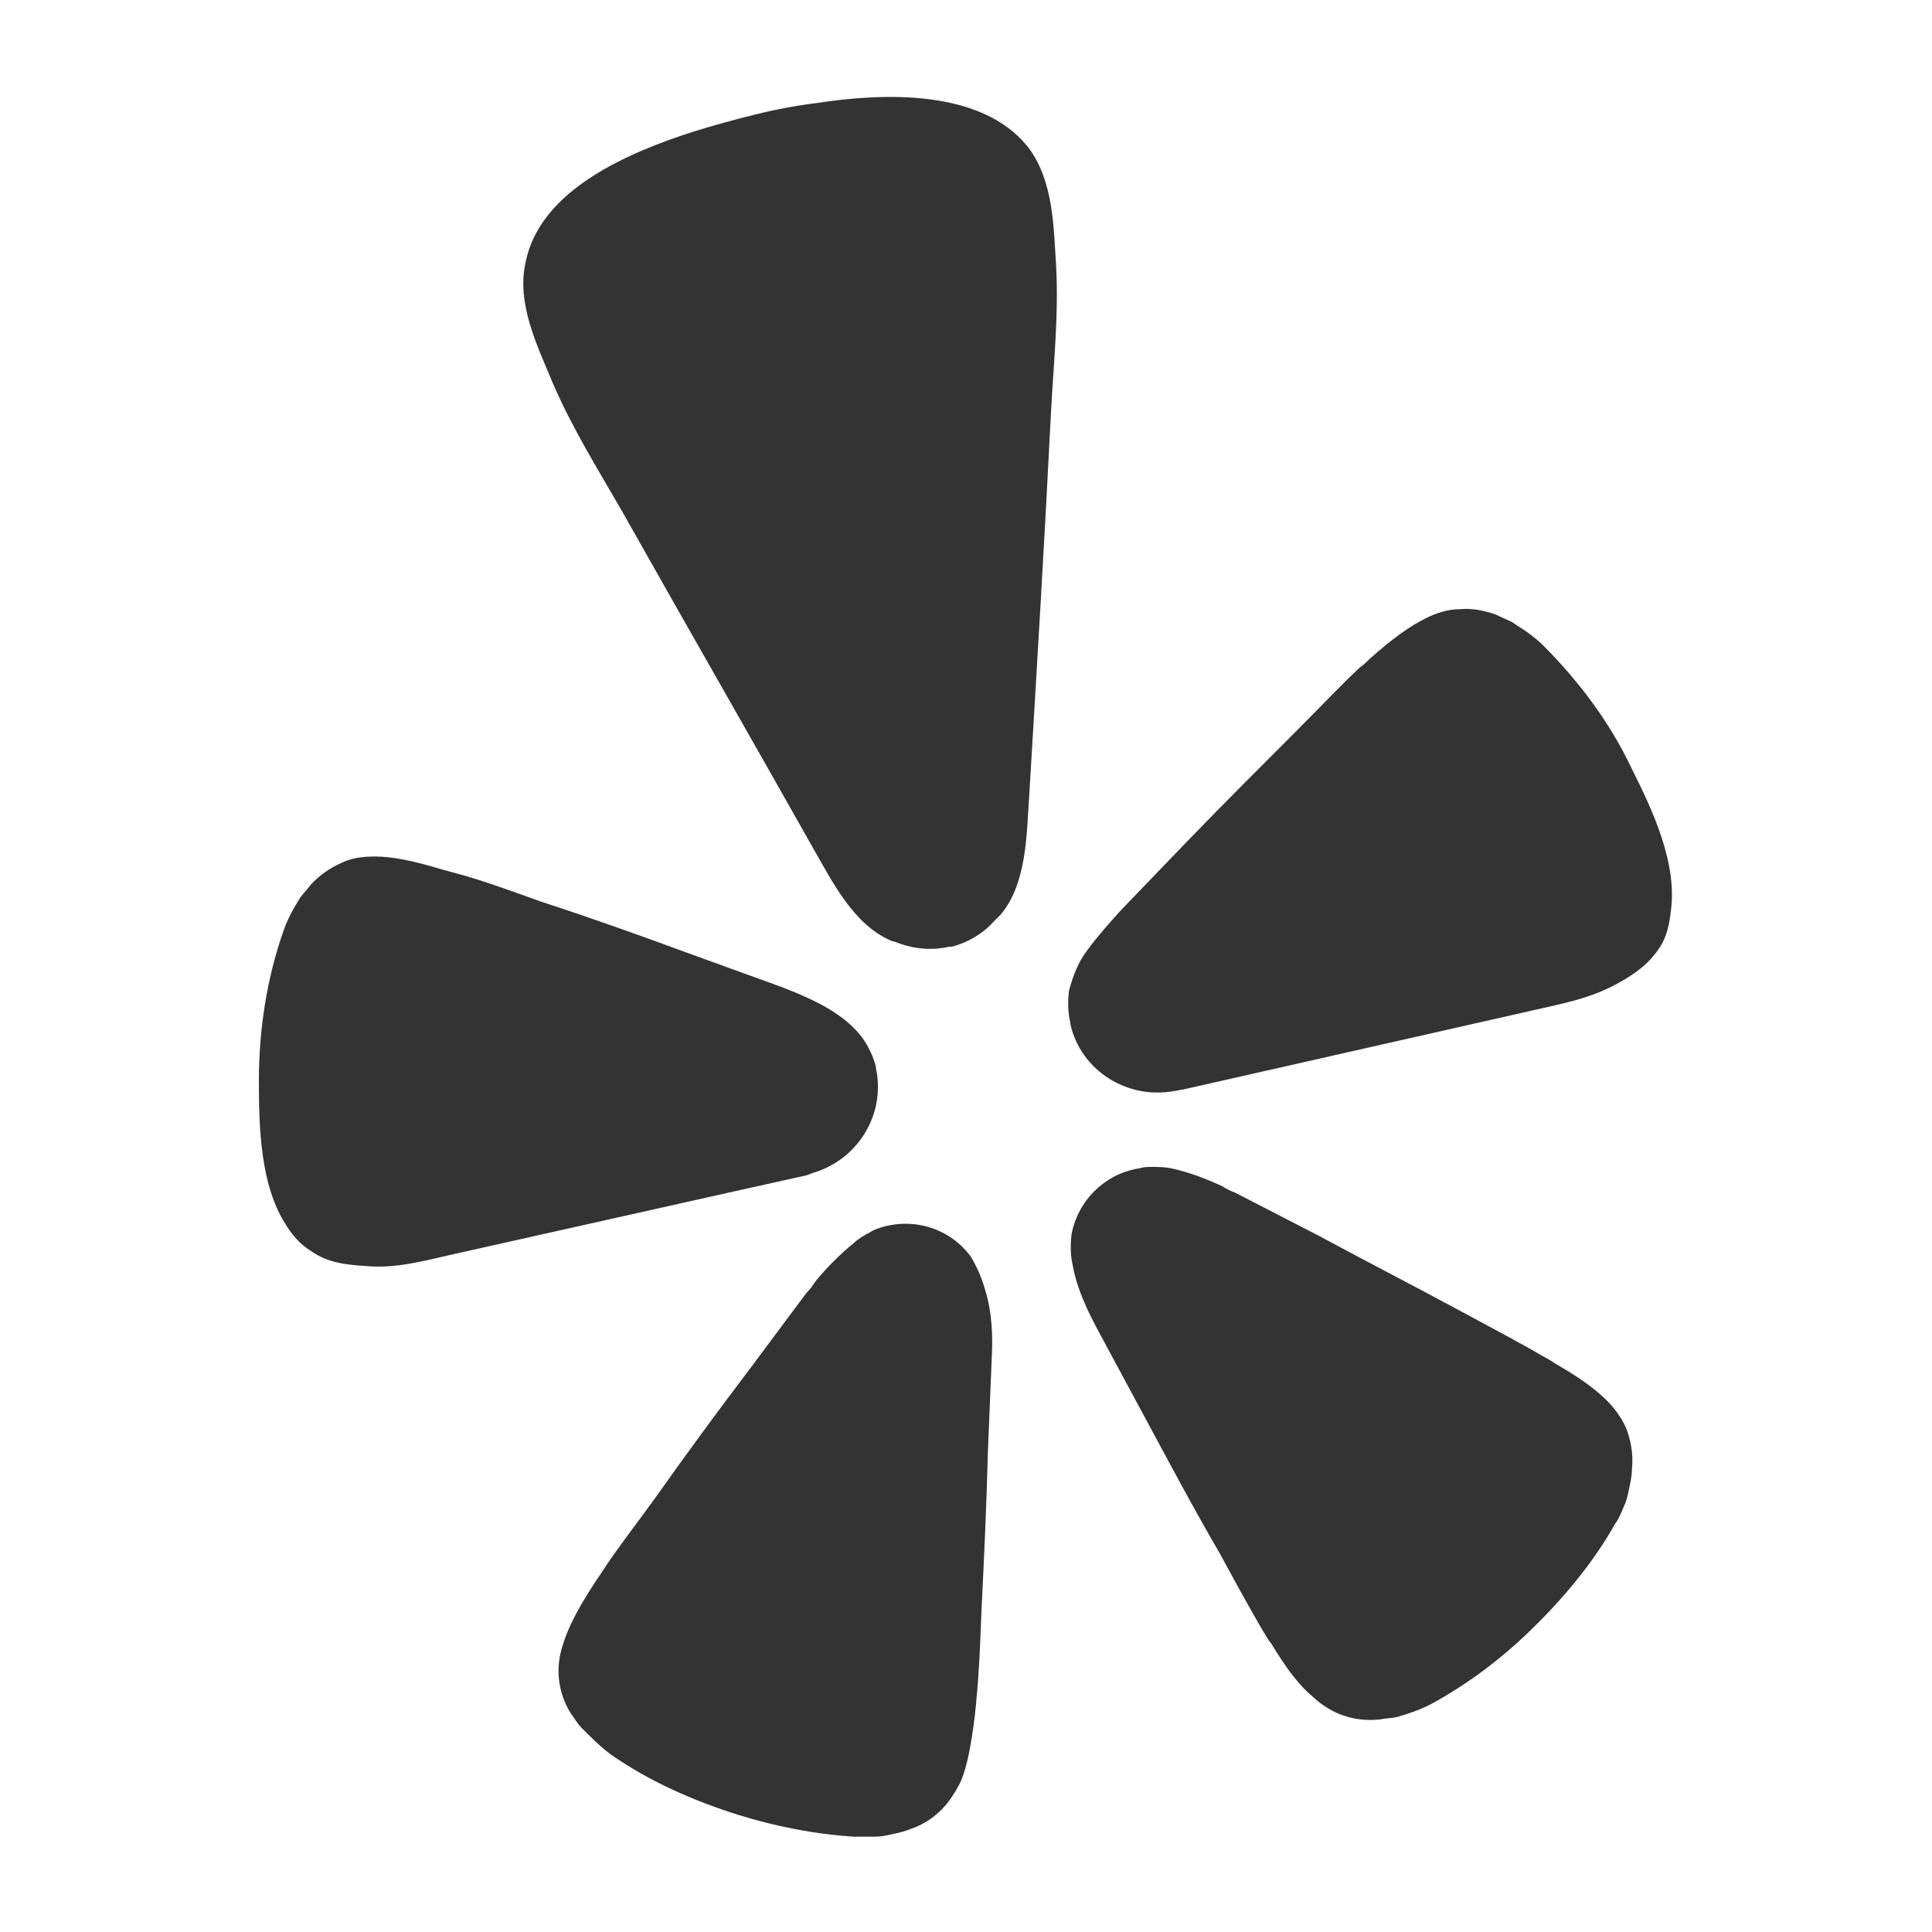 <?xml version="1.0" encoding="utf-8"?>
<!-- Generator: Adobe Illustrator 27.7.0, SVG Export Plug-In . SVG Version: 6.00 Build 0)  -->
<svg version="1.1" id="Layer_1" xmlns="http://www.w3.org/2000/svg" xmlns:xlink="http://www.w3.org/1999/xlink" x="0px" y="0px"
	 viewBox="0 0 150 150" style="enable-background:new 0 0 150 150;" xml:space="preserve">
<style type="text/css">
	.st0{display:none;}
	.st1{display:inline;}
	.st2{fill:#1F86FB;}
	.st3{fill:#00AA47;}
	.st4{fill:#FFB800;}
	.st5{fill:#FF2A25;}
	.st6{fill:#117FF7;}
	.st7{fill:#333333;}
</style>
<g id="guides">
</g>
<g id="google" class="st0">
	<g id="google_00000103984717826136556250000017131426170431843988_" class="st1">
		<path class="st2" d="M141.1,77.5c0-5.6-0.4-9.5-1.4-13.9H76.4v25h37.2c-0.7,6.3-4.8,15.7-13.9,22l-0.1,0.8l20.1,15.6l1.4,0.1
			C133.8,115.4,141.1,98.2,141.1,77.5"/>
		<path class="st3" d="M76.4,143.5c18.2,0,33.5-6,44.6-16.4l-21.3-16.4c-5.8,3.9-13.3,6.7-23.4,6.7c-17.8,0-33-11.8-38.3-28.1h-0.7
			l-20.9,16.3l-0.3,0.7C27.1,128.3,50,143.5,76.4,143.5"/>
		<path class="st4" d="M38,89.3c-1.4-4.2-2.2-8.7-2.2-13.3s0.8-9.1,2.1-13.3v-1l-21-16.3l-0.7,0.3C11.4,54.8,8.9,65,8.9,76
			s2.7,21.2,7.2,30.3L38,89.3"/>
		<path class="st5" d="M76.4,34.7c12.8,0,21.2,5.5,26.1,10.1l18.9-18.7c-11.6-10.9-26.9-17.7-45-17.7C50,8.5,27.1,23.6,16.1,45.7
			l21.9,17C43.4,46.5,58.6,34.7,76.4,34.7"/>
	</g>
</g>
<g id="facebook" class="st0">
	<g id="facebook_00000079454238252451577860000004116724810190782906_" class="st1">
		<path class="st6" d="M142.5,76.4c0-37.3-30.2-67.5-67.5-67.5S7.5,39.2,7.5,76.4c0,33.8,24.6,61.5,57,66.6V95.9H47.2V76.4h17.2
			V61.5c0-16.9,10-26.2,25.5-26.2c7.4,0,15.1,1.2,15.1,1.2V53h-8.4c-8.4,0-10.9,5.3-10.9,10.5v12.7h18.5l-3,19.5H85.4v47.1
			C117.7,137.9,142.5,110,142.5,76.4z"/>
	</g>
</g>
<g id="yelp">
	<path id="path817" class="st7" d="M56.1,92.7l6.3-1.4c0.1,0,0.4-0.1,0.6-0.2c3.6-1,5.8-4.6,5-8.2v-0.1c-0.2-0.8-0.6-1.6-1.1-2.3
		c-0.7-0.9-1.6-1.6-2.6-2.2c-1.2-0.7-2.4-1.2-3.7-1.7l-6.9-2.5C49.9,72.7,46,71.3,42,70c-2.5-0.9-4.7-1.7-6.6-2.2
		c-0.4-0.1-0.7-0.2-1.1-0.3c-2.3-0.7-3.9-1-5.2-1c-0.9,0-1.8,0.1-2.6,0.5c-0.9,0.4-1.6,0.9-2.3,1.6c-0.3,0.4-0.6,0.7-0.9,1.1
		c-0.5,0.8-1,1.7-1.3,2.6c-1.3,3.7-1.9,7.7-1.9,11.6c0,3.6,0.1,8.1,2.1,11.2c0.5,0.8,1.1,1.5,1.9,2c1.4,1,2.9,1.1,4.4,1.2
		c2.2,0.2,4.4-0.4,6.6-0.9L56.1,92.7L56.1,92.7z M126.7,59.7c-1.7-3.6-4.1-6.8-6.9-9.6c-0.4-0.4-0.8-0.7-1.2-1
		c-0.4-0.3-0.8-0.5-1.2-0.8c-0.4-0.2-0.9-0.4-1.3-0.6c-0.9-0.3-1.8-0.5-2.8-0.4c-0.9,0-1.8,0.3-2.6,0.7c-1.2,0.6-2.5,1.5-4.3,3.1
		c-0.2,0.2-0.5,0.5-0.8,0.7c-1.4,1.3-3,3-4.9,4.9c-2.9,2.9-5.8,5.8-8.7,8.8l-5,5.2c-0.9,1-1.8,2-2.6,3.1c-0.7,0.9-1.1,2-1.4,3.1
		c-0.1,0.8-0.1,1.7,0.1,2.5v0.1c0.8,3.6,4.4,5.9,8.1,5.2c0.2,0,0.4-0.1,0.6-0.1l27.4-6.2c2.2-0.5,4.3-0.9,6.3-2
		c1.3-0.7,2.5-1.5,3.4-2.9c0.5-0.8,0.7-1.7,0.8-2.6C130.3,67.1,128.3,62.9,126.7,59.7L126.7,59.7z M77.7,71c2-2.4,2-6.1,2.2-9.1
		c0.6-10,1.2-19.9,1.7-29.9c0.2-3.8,0.6-7.5,0.4-11.3c-0.2-3.1-0.2-6.7-2.2-9.3C76.2,6.9,68.6,7.2,63.4,8c-1.6,0.2-3.2,0.5-4.8,0.9
		s-3.1,0.8-4.7,1.3c-5,1.6-12,4.5-13.1,10.2c-0.7,3.2,0.9,6.4,2.1,9.3c1.5,3.5,3.5,6.7,5.4,10c4.9,8.7,9.9,17.4,14.8,26.1
		c1.5,2.6,3.1,5.9,6,7.2c0.2,0.1,0.4,0.1,0.6,0.2c1.3,0.5,2.7,0.6,4,0.3h0.2c1.2-0.3,2.4-1,3.2-1.9C77.4,71.3,77.6,71.1,77.7,71
		L77.7,71z M75.4,97.6c-1.6-2.2-4.4-3.1-7-2.3c-0.3,0.1-0.6,0.2-0.9,0.4c-0.4,0.2-0.9,0.5-1.2,0.8c-1.1,0.9-2.1,1.9-3,3
		c-0.2,0.3-0.4,0.6-0.7,0.9l-4.4,5.9c-2.5,3.3-5,6.7-7.4,10.1c-1.6,2.2-3,4-4.1,5.7c-0.2,0.3-0.4,0.6-0.6,0.9c-1.3,2-2,3.4-2.4,4.7
		c-0.3,0.9-0.4,1.8-0.3,2.7c0.1,0.9,0.4,1.8,0.9,2.6c0.3,0.4,0.5,0.8,0.9,1.2c0.7,0.7,1.4,1.4,2.2,2c3,2.1,6.4,3.6,9.9,4.7
		c2.9,0.9,5.9,1.5,9,1.7c0.5,0,1,0,1.6,0c0.5,0,1-0.1,1.4-0.2c0.5-0.1,0.9-0.2,1.4-0.4c0.9-0.3,1.7-0.8,2.4-1.5
		c0.6-0.6,1.1-1.4,1.5-2.2c0.5-1.2,0.8-2.8,1.1-5.2c0-0.3,0.1-0.7,0.1-1.1c0.2-1.9,0.3-4.2,0.4-6.9c0.2-4.1,0.4-8.3,0.5-12.4
		l0.3-7.3c0.1-1.7,0-3.6-0.5-5.2C76.2,99.1,75.8,98.3,75.4,97.6L75.4,97.6z M125.1,109.1c-0.9-1-2.2-2-4.3-3.2
		c-0.3-0.2-0.6-0.4-1-0.6c-1.7-1-3.8-2.1-6.2-3.4c-3.7-2-7.4-3.9-11.1-5.9l-6.6-3.4c-0.3-0.1-0.7-0.3-1-0.5c-1.3-0.6-2.6-1.1-4-1.4
		c-0.5-0.1-1-0.1-1.5-0.1c-0.3,0-0.6,0-0.9,0.1c-2.7,0.4-4.8,2.5-5.3,5.1c-0.1,0.8-0.1,1.7,0.1,2.5c0.3,1.7,1.1,3.4,1.9,4.9l3.5,6.5
		c2,3.7,3.9,7.3,6,10.9c1.3,2.4,2.4,4.4,3.4,6.1c0.2,0.3,0.4,0.7,0.6,0.9c1.2,2,2.2,3.3,3.3,4.2c1.4,1.3,3.2,1.9,5.1,1.7
		c0.5-0.1,1-0.1,1.4-0.2c1-0.3,1.9-0.6,2.8-1.1c2.7-1.5,5.1-3.3,7.3-5.4c2.6-2.5,5-5.3,6.8-8.5c0.3-0.4,0.5-0.9,0.7-1.4
		c0.2-0.4,0.3-0.9,0.4-1.4s0.2-0.9,0.2-1.4c0.1-0.9,0-1.9-0.3-2.8C126.2,110.6,125.7,109.8,125.1,109.1L125.1,109.1z"/>
</g>
</svg>
